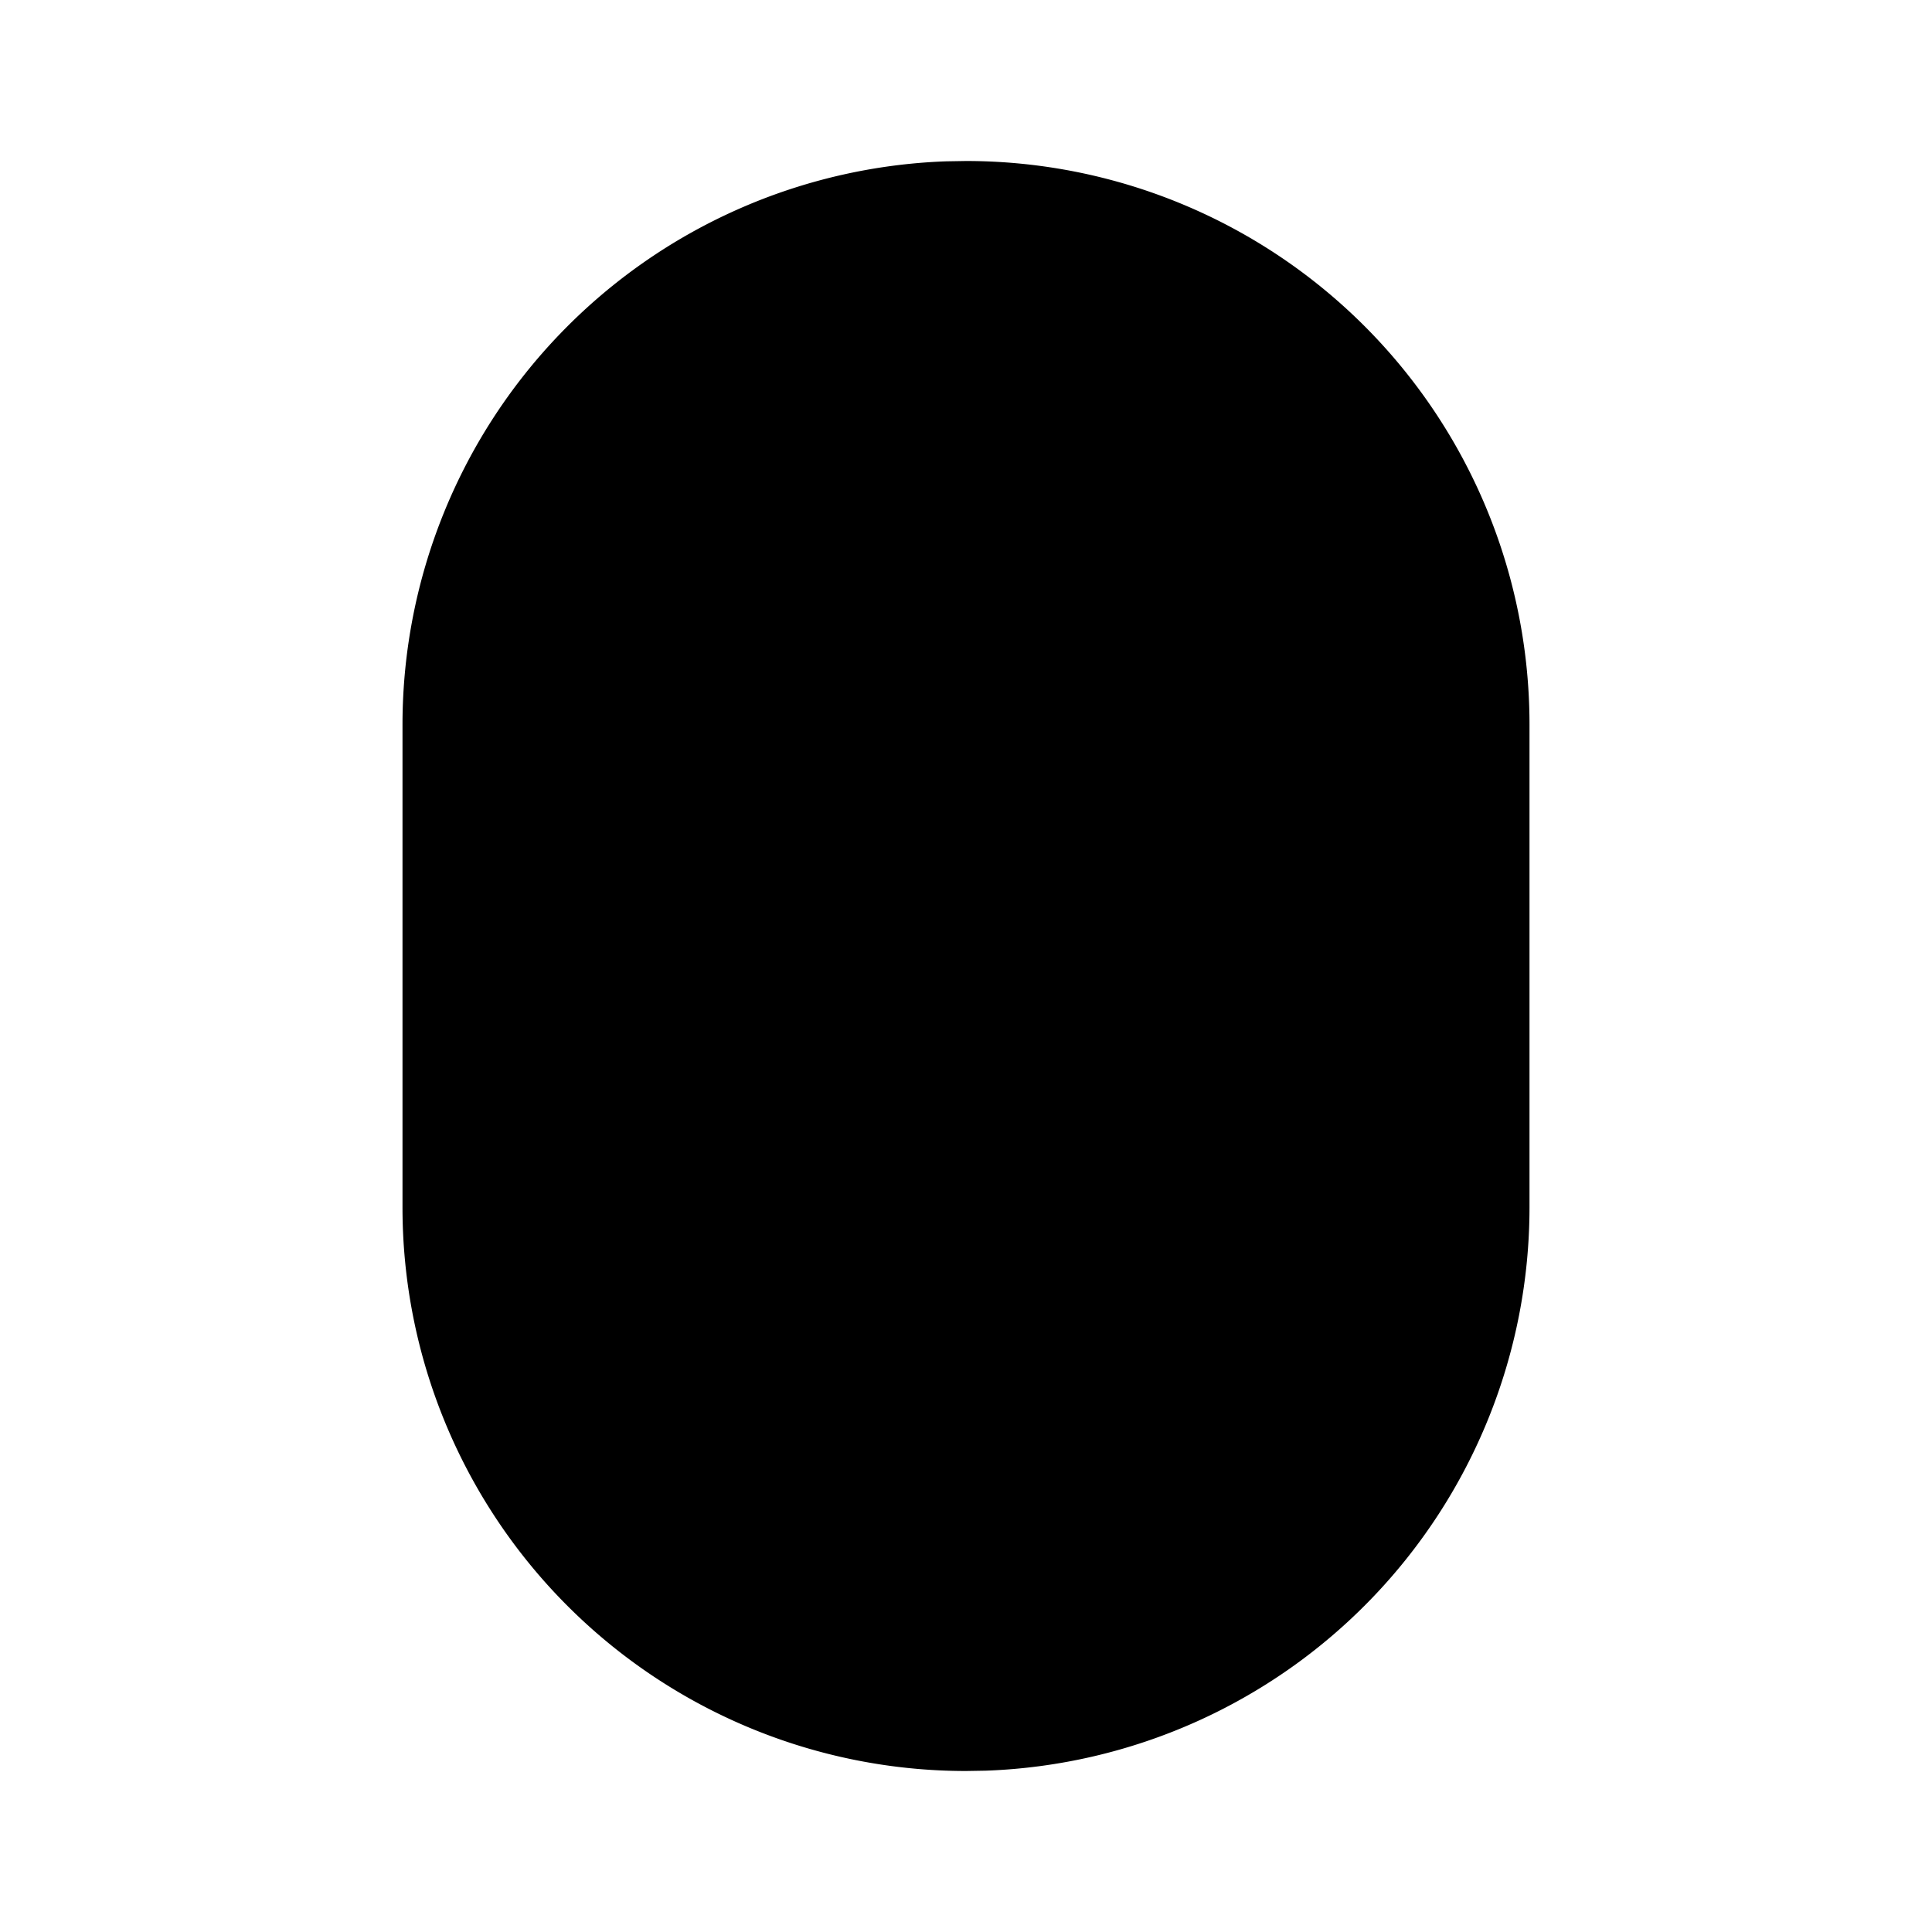 <svg xmlns="http://www.w3.org/2000/svg" width="24" height="24" viewBox="0 0 24 24" stroke-width="2" stroke="currentColor" fill="none" stroke-linecap="round" stroke-linejoin="round">
  <path stroke="none" d="M0 0h24v24H0z" fill="none"/>
  <path d="M12 2l-.243 .004a7.004 7.004 0 0 0 -6.757 6.996v6a7 7 0 0 0 7 7l.243 -.004a7.004 7.004 0 0 0 6.757 -6.996v-6a7 7 0 0 0 -7 -7z" stroke-width="0" fill="currentColor" />
</svg>


